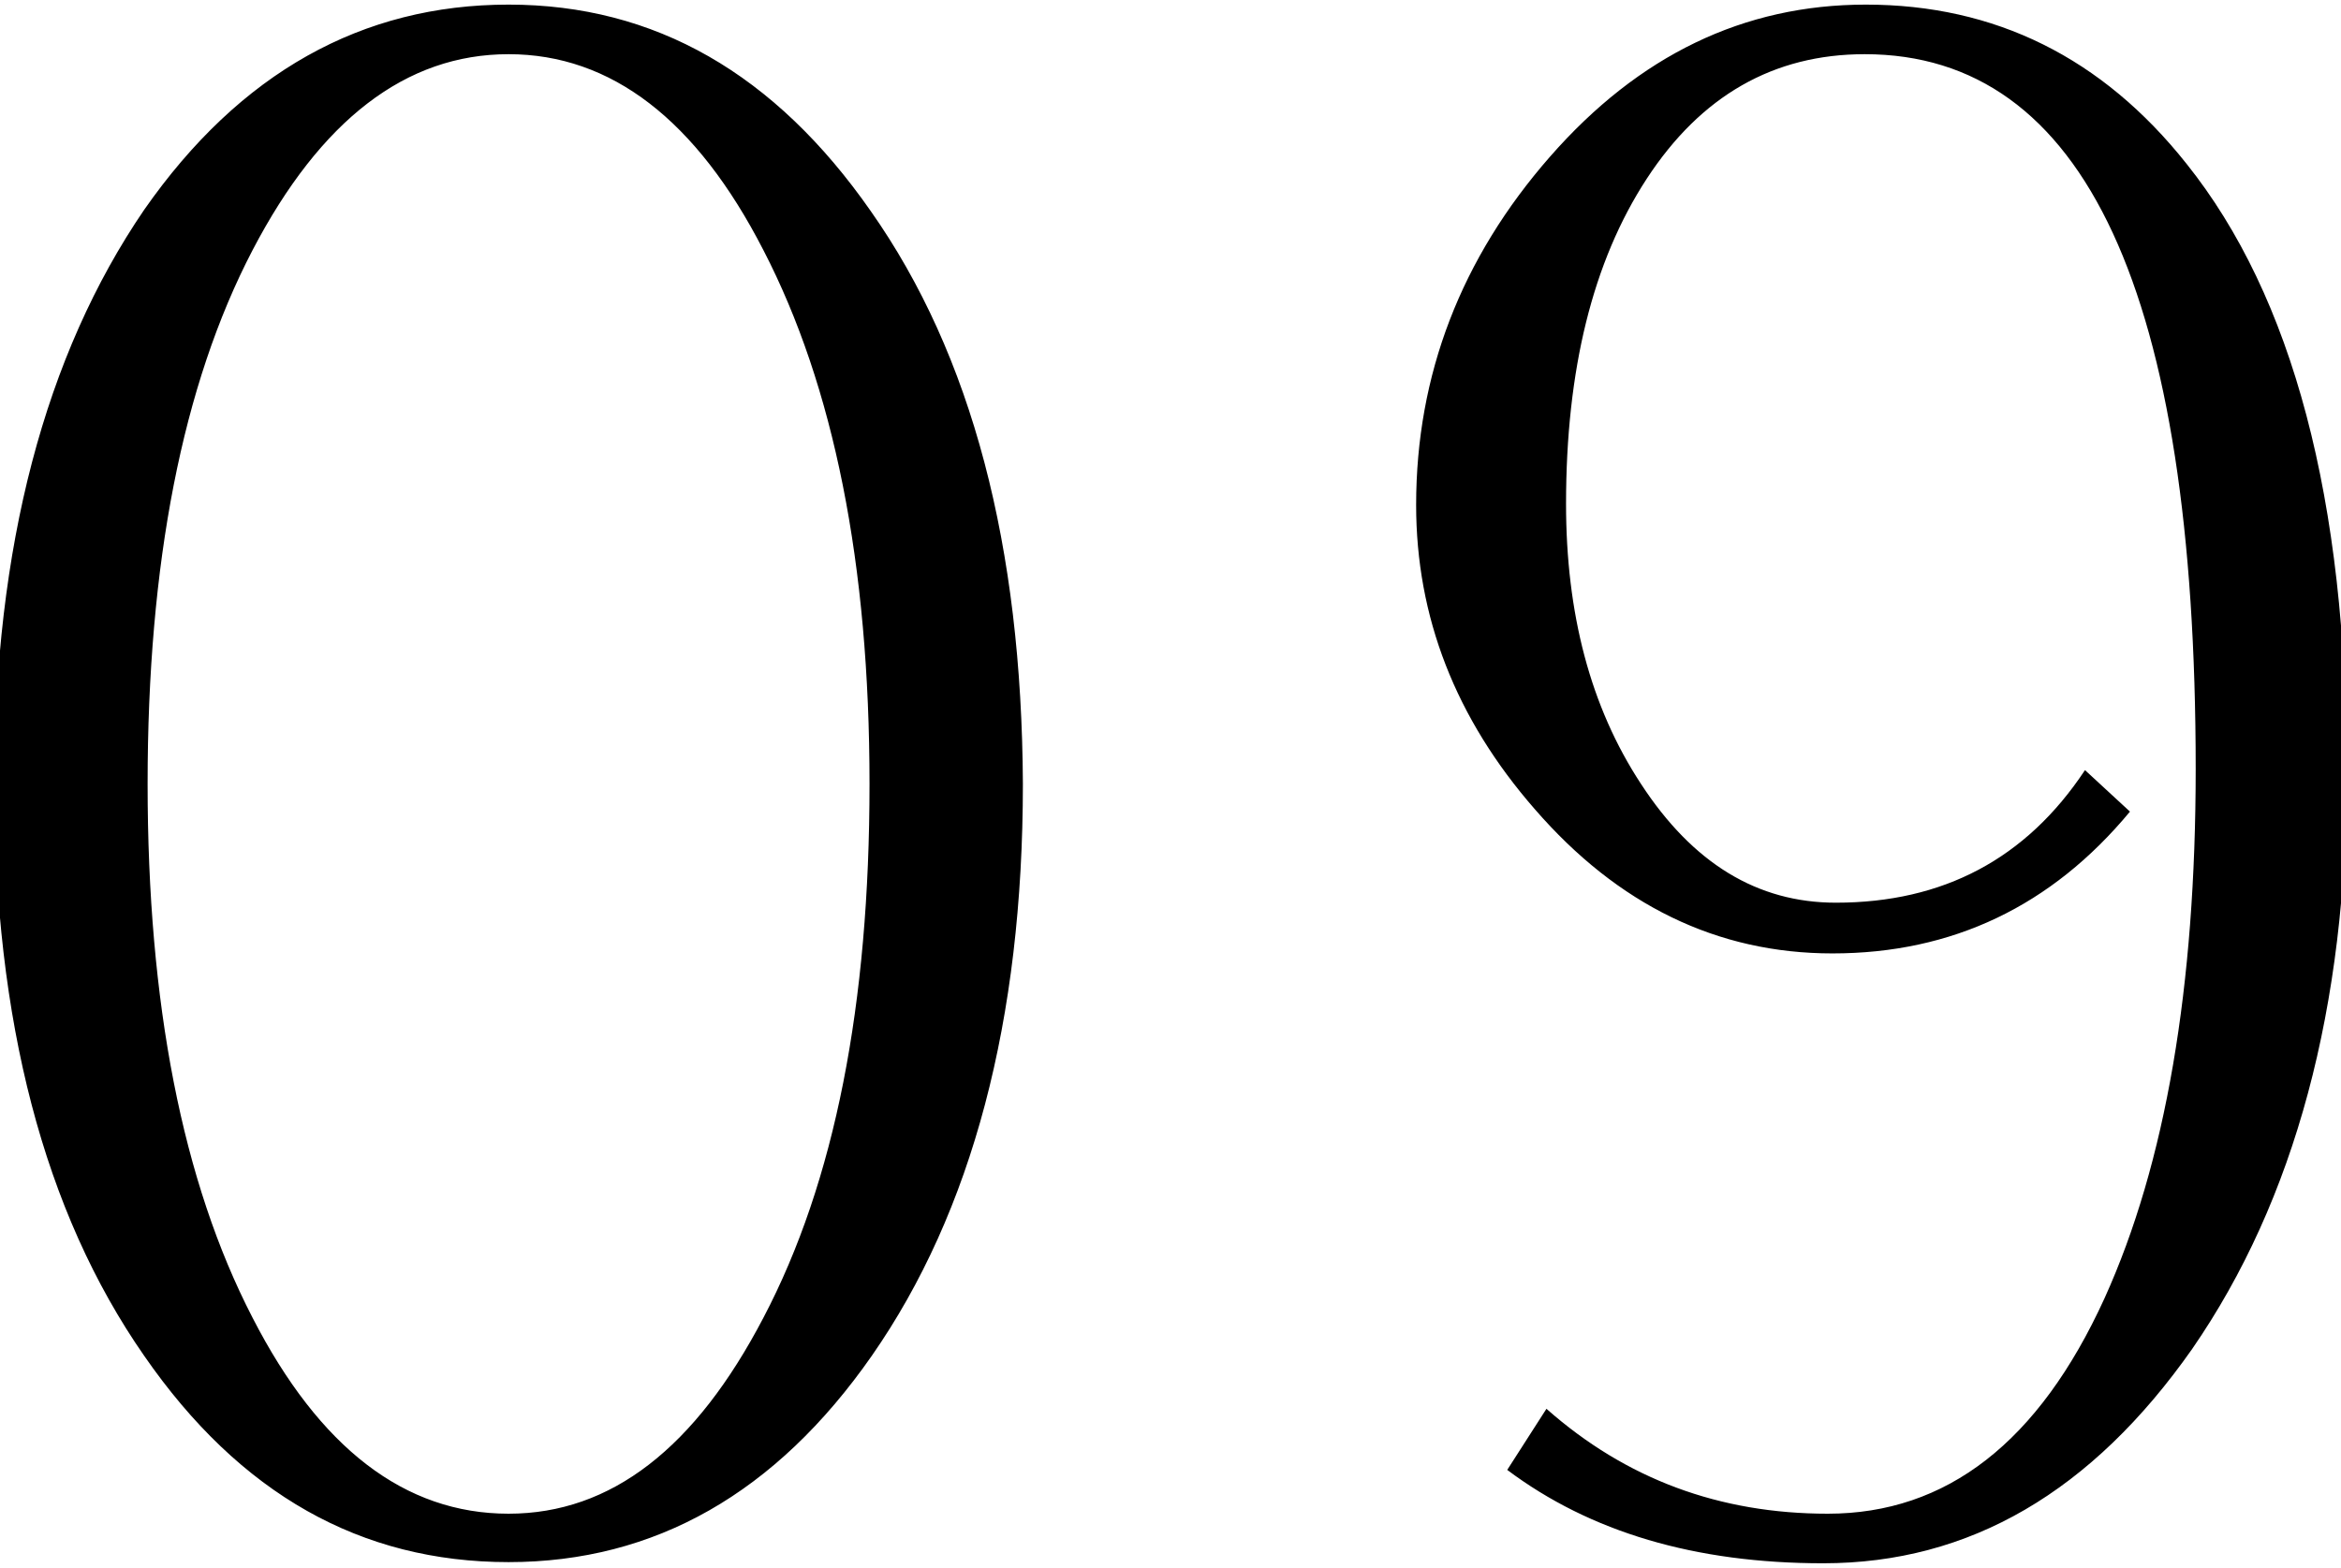 <?xml version="1.0" encoding="utf-8"?>
<!-- Generator: Adobe Illustrator 27.8.1, SVG Export Plug-In . SVG Version: 6.00 Build 0)  -->
<svg version="1.1" id="レイヤー_1" xmlns="http://www.w3.org/2000/svg" xmlns:xlink="http://www.w3.org/1999/xlink" x="0px"
	 y="0px" viewBox="0 0 203 136" style="enable-background:new 0 0 203 136;" xml:space="preserve">
<style type="text/css">
	.st0{fill:#FFFFFF;}
</style>
<path d="M189.6,14.2C182.3,5,173,0.4,161.8,0.4c-10.6,0-19.7,4.4-27.4,13.2c-7.7,8.8-11.6,18.9-11.6,30.2c0,9.7,3.4,18.5,10.3,26.4
	c7.2,8.3,15.8,12.5,25.8,12.5c10.4,0,19-4.1,25.8-12.3l-3.9-3.6c-5.1,7.7-12.3,11.5-21.6,11.5c-6.8,0-12.4-3.4-16.9-10.3
	c-4.4-6.7-6.5-14.8-6.5-24.3c0-11.6,2.3-21,7-28.2c4.7-7.2,11-10.8,18.9-10.8c19.1,0,28.7,20.7,28.7,62c0,18.9-2.6,34.2-7.9,45.9
	c-5.7,12.5-13.7,18.7-24,18.7c-9.4,0-17.5-3-24.4-9.1l-3.4,5.3c7.2,5.4,16.3,8.1,27.4,8.1c12.7,0,23.3-6.2,32-18.6
	c8.9-12.9,13.4-29.6,13.4-50C203.5,43.3,198.8,25.7,189.6,14.2 M66.2,114.3c-5.9,11.3-13.2,17-22.1,17c-9,0-16.4-5.7-22.2-17
	c-6.1-11.8-9.1-27.3-9.1-46.3c0-19.1,3-34.6,9.1-46.3c5.9-11.3,13.3-17,22.2-17c8.9,0,16.3,5.7,22.1,17c6.1,11.8,9.2,27.2,9.2,46.3
	C75.4,87.1,72.4,102.5,66.2,114.3 M75.5,18.3C67.2,6.4,56.8,0.4,44.1,0.4c-12.7,0-23.3,5.9-31.6,17.8C3.9,30.8-0.5,47.4-0.5,68
	c0,20.5,4.3,37.1,13,49.6c8.3,12,18.8,17.9,31.6,17.9c12.7,0,23.2-6,31.5-17.9c8.7-12.5,13.1-29.1,13.1-49.6
	C88.6,47.4,84.3,30.8,75.5,18.3"/>
</svg>
